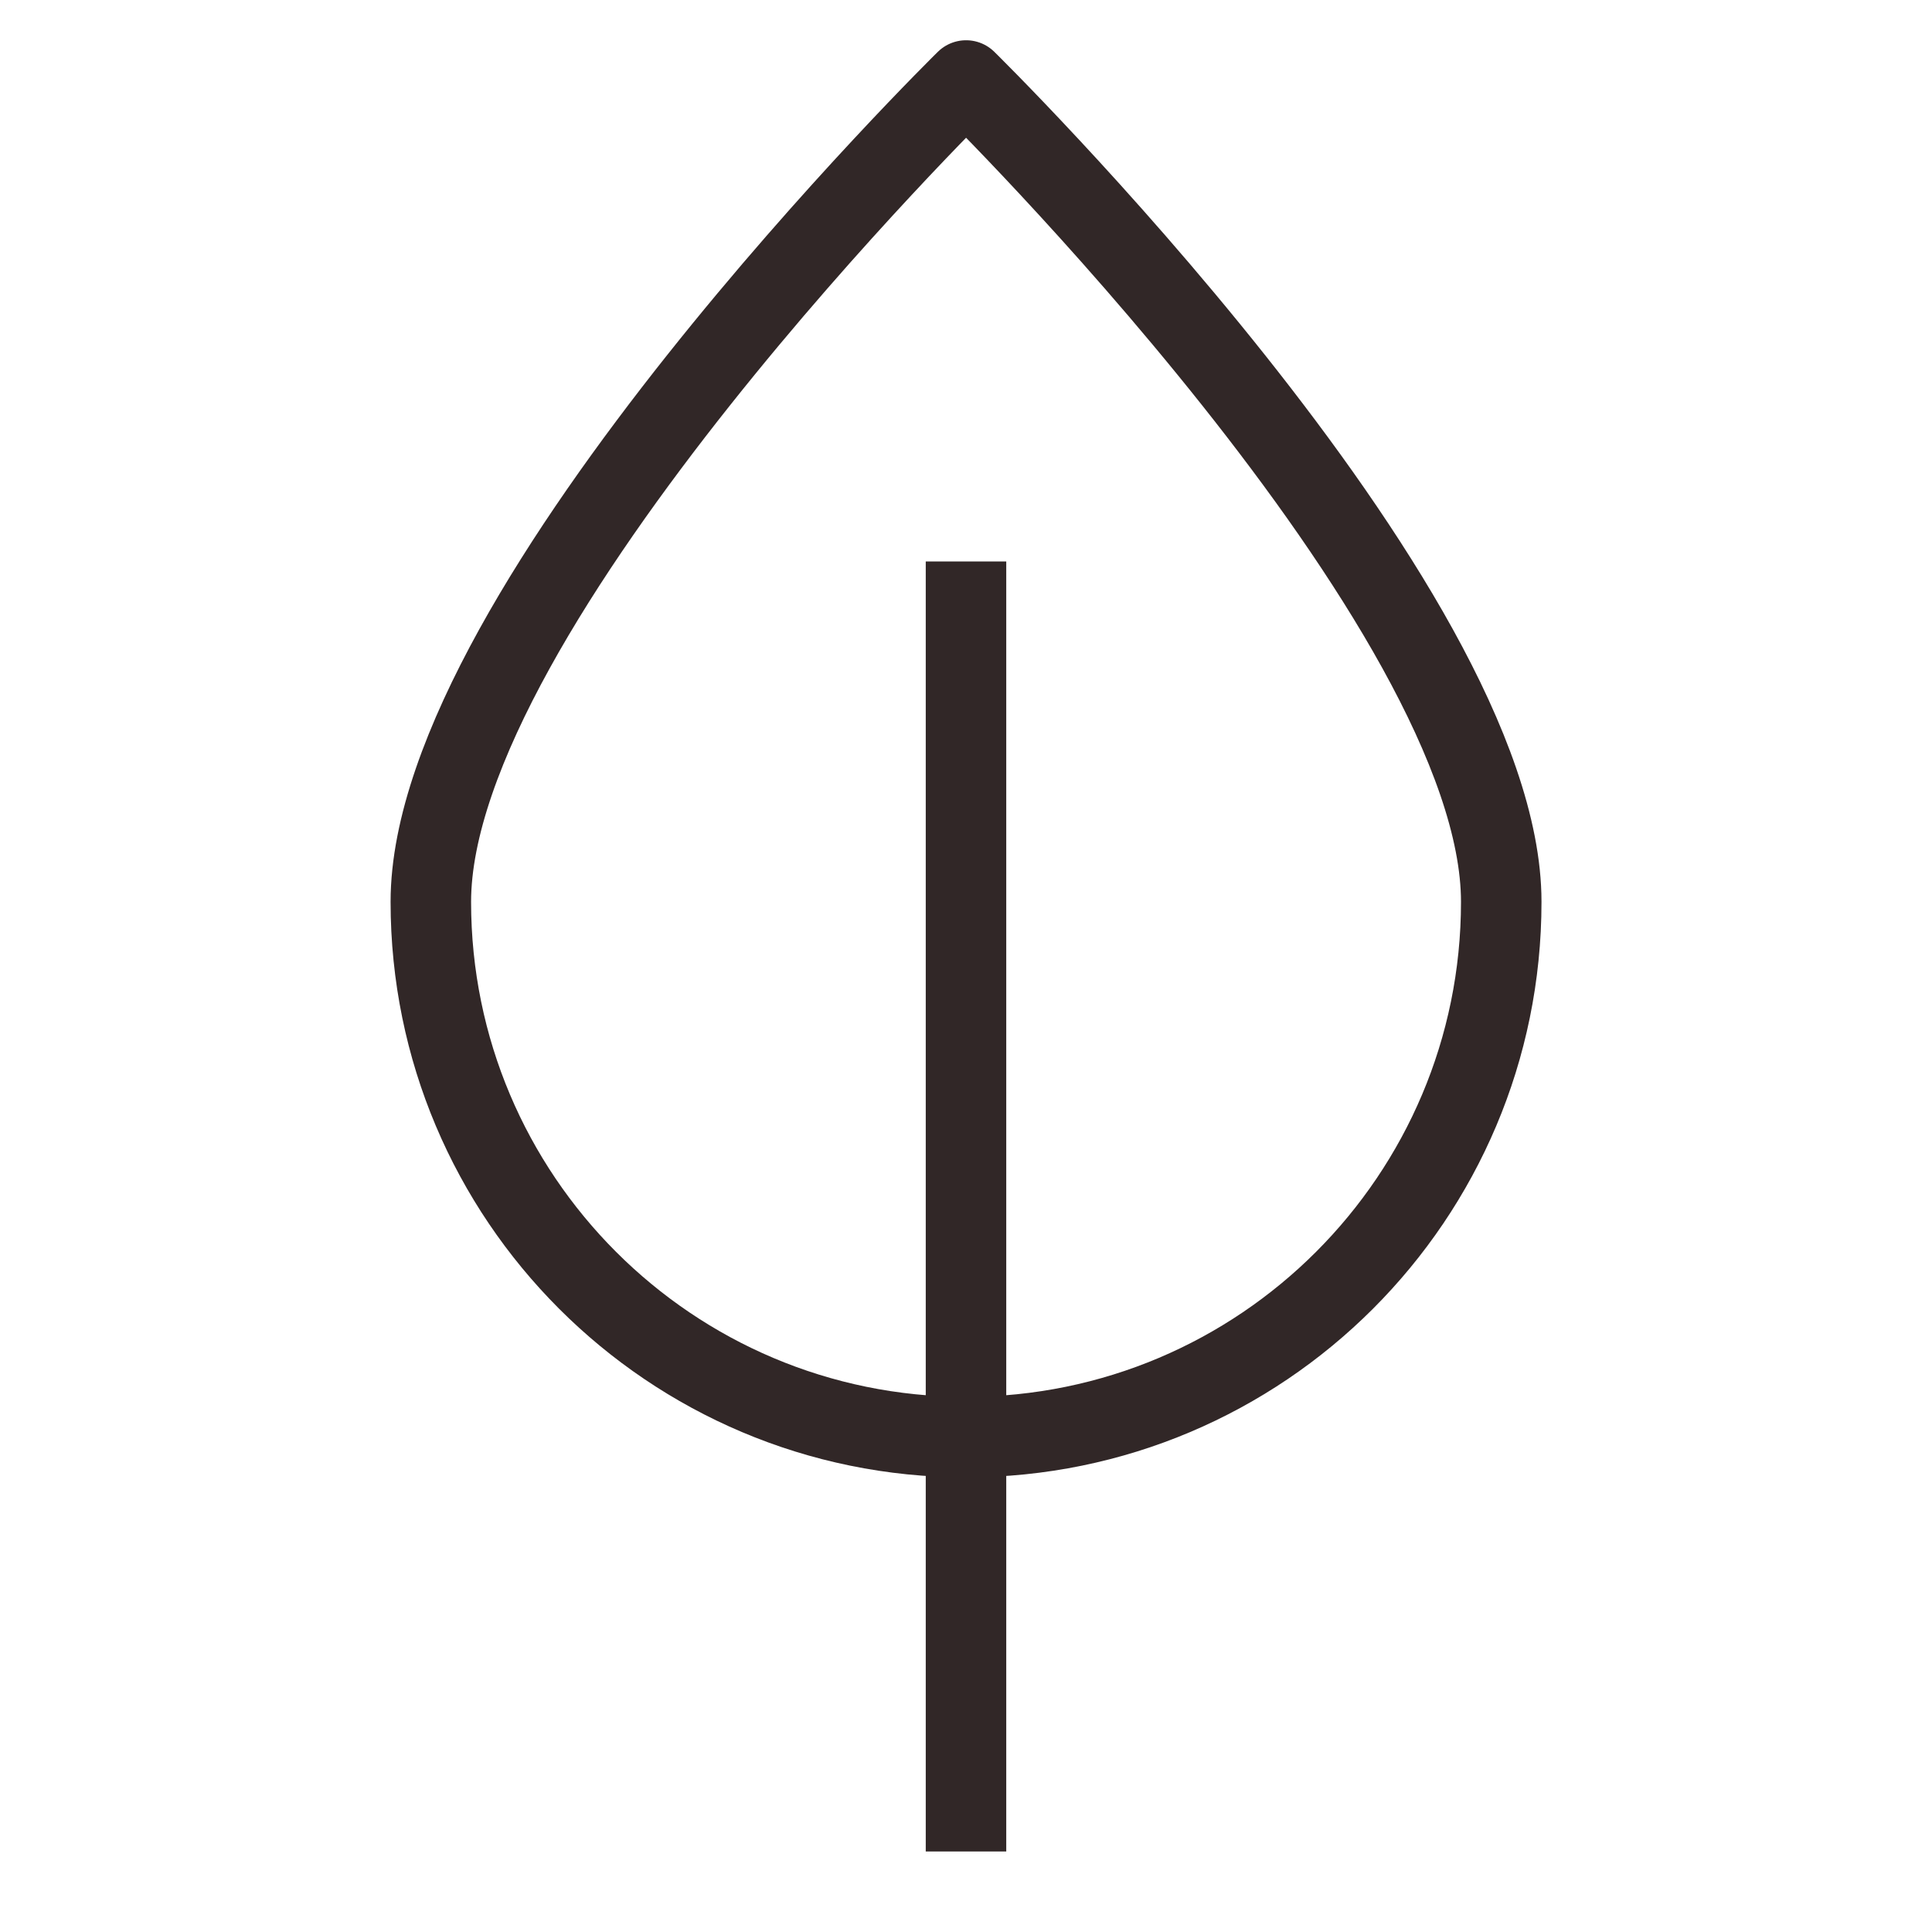 <svg width="24" height="24" viewBox="0 0 24 24" fill="none" xmlns="http://www.w3.org/2000/svg">
<path d="M18.649 11.203C18.649 14.875 15.673 17.852 12.001 17.852C8.328 17.852 5.352 14.875 5.352 11.203C5.352 7.532 12.001 1 12.001 1C12.001 1 18.649 7.53 18.649 11.203Z" stroke="#312727" stroke-miterlimit="10" stroke-linejoin="round"/>
<path d="M12 6.975V23" stroke="#312727" stroke-miterlimit="10" stroke-linejoin="round"/>
</svg>
